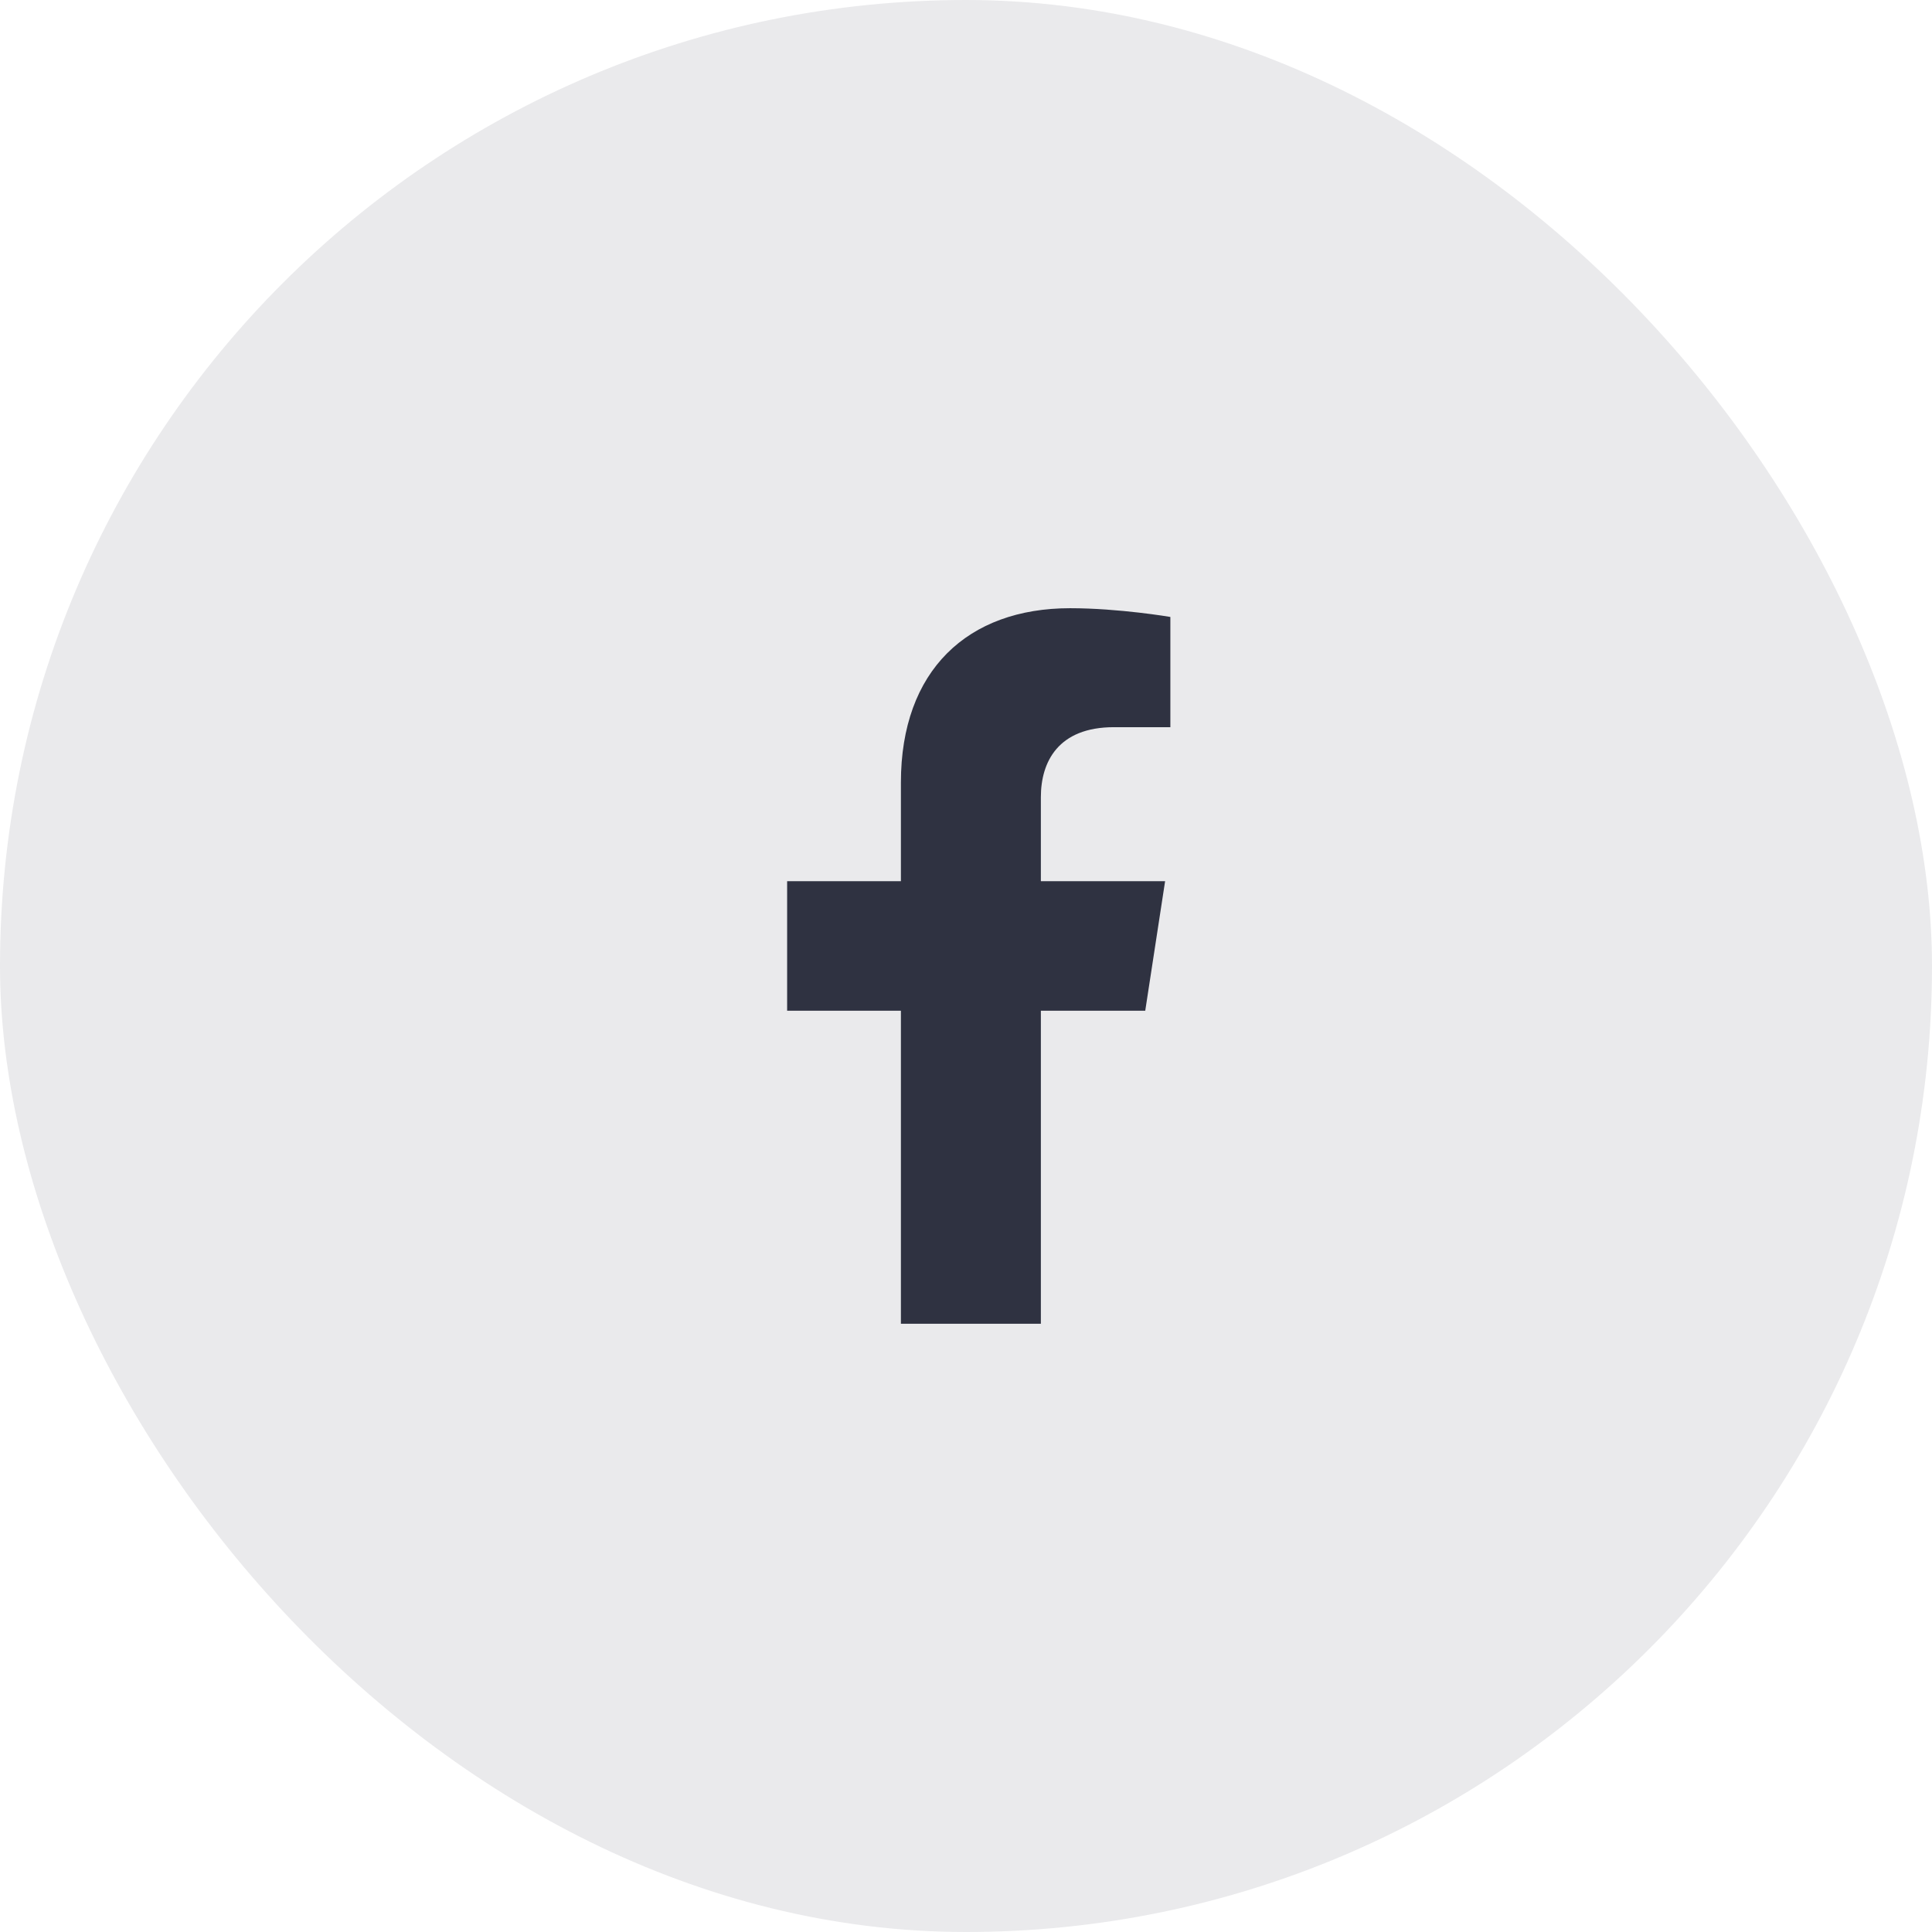 <svg xmlns="http://www.w3.org/2000/svg" width="36" height="36" viewBox="0 0 36 36" fill="none"><rect width="36" height="36" rx="18" fill="#EAEAEC"></rect><path d="M21.34 18.833L21.71 16.42H19.395V14.854C19.395 14.194 19.719 13.55 20.756 13.55H21.808V11.496C21.808 11.496 20.853 11.333 19.94 11.333C18.033 11.333 16.787 12.489 16.787 14.581V16.42H14.667V18.833H16.787V24.666H19.395V18.833H21.34Z" fill="#2F3241"></path></svg>